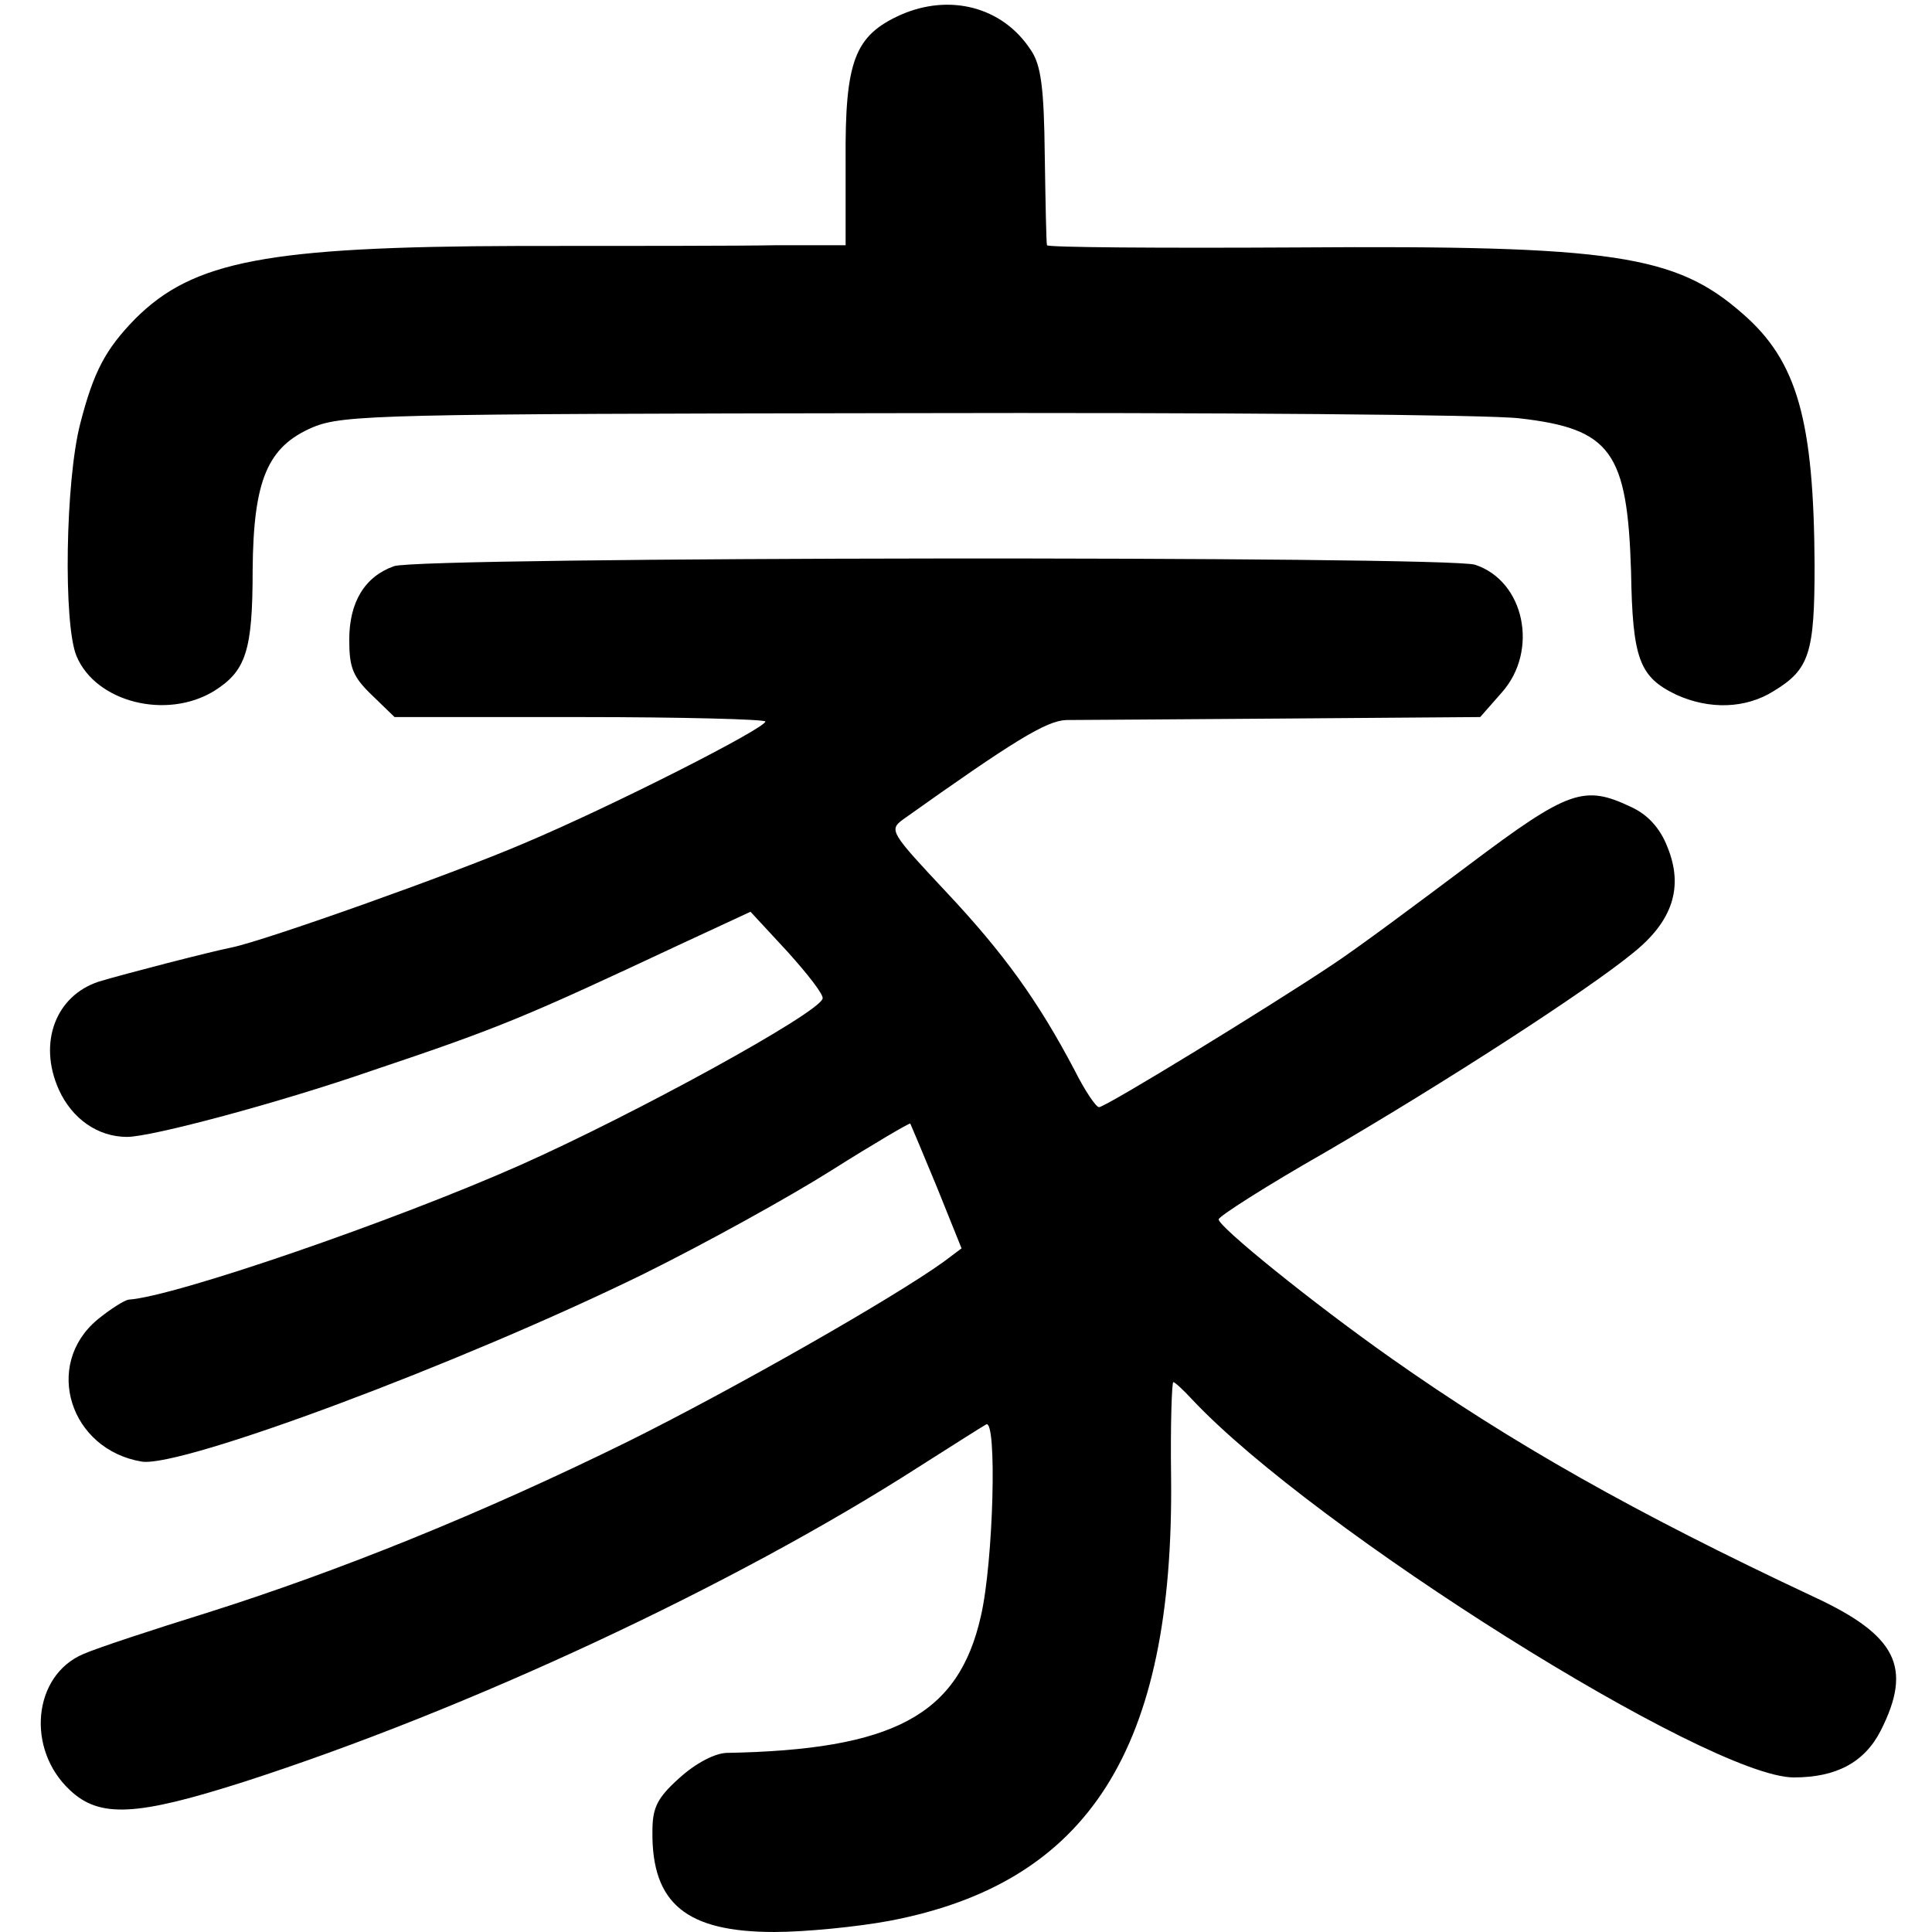 <?xml version="1.0" standalone="no"?>
<!DOCTYPE svg PUBLIC "-//W3C//DTD SVG 20010904//EN"
 "http://www.w3.org/TR/2001/REC-SVG-20010904/DTD/svg10.dtd">
<svg version="1.0" xmlns="http://www.w3.org/2000/svg"
 width="260pt" height="260pt" viewBox="0 0 260 260"
 preserveAspectRatio="xMidYMid meet">
<g transform="translate(0,260) scale(0.1,-0.1)"
fill="#000000" stroke="none">
<path d="M1212 2580 c-62 -28 -75 -62 -74 -197 l0 -113 -92 0 c-50 -1 -207 -1
-348 -1 -338 -1 -438 -20 -516 -98 -40 -41 -56 -71 -74 -141 -20 -77 -23 -270
-5 -313 26 -62 121 -86 185 -47 43 27 52 54 52 163 1 121 20 166 81 192 41 17
93 18 799 19 415 1 786 -2 825 -7 123 -14 145 -45 150 -206 2 -118 11 -142 61
-166 44 -20 93 -19 131 5 48 29 55 51 55 169 -1 195 -23 275 -97 339 -90 79
-173 92 -599 89 -185 -1 -337 0 -337 3 -1 3 -2 57 -3 121 -1 91 -5 122 -19
142 -38 58 -109 76 -175 47z"/>
<path d="M530 1838 c-39 -14 -60 -48 -60 -99 0 -38 5 -50 31 -75 l30 -29 250
0 c137 0 249 -3 249 -6 0 -9 -204 -113 -325 -164 -98 -42 -349 -131 -393 -140
-30 -6 -146 -36 -179 -46 -58 -19 -82 -82 -54 -145 18 -40 53 -64 92 -64 33 0
205 46 329 89 173 58 206 72 413 169 l97 45 50 -54 c27 -30 49 -58 47 -63 -6
-20 -252 -155 -407 -224 -169 -75 -465 -177 -527 -181 -6 -1 -25 -13 -42 -27
-73 -61 -37 -175 60 -191 54 -8 429 132 674 252 83 41 197 104 254 140 57 36
105 64 106 63 1 -2 17 -40 36 -86 l33 -82 -24 -18 c-68 -49 -284 -172 -425
-242 -197 -97 -388 -174 -565 -230 -74 -23 -150 -48 -168 -56 -68 -29 -77
-128 -18 -183 40 -38 90 -35 234 11 301 97 659 264 907 423 44 28 85 54 92 58
15 9 10 -185 -7 -258 -30 -133 -117 -180 -343 -184 -16 -1 -41 -14 -63 -34
-30 -27 -36 -40 -36 -72 -1 -97 46 -135 164 -135 42 0 112 7 155 15 268 51
383 231 379 597 -1 71 1 128 3 128 2 0 13 -10 25 -23 164 -175 696 -509 810
-509 57 0 95 20 117 63 43 85 22 128 -90 180 -241 113 -407 207 -570 322 -105
74 -231 176 -231 186 0 4 64 45 143 90 163 95 353 218 414 268 54 43 69 89 47
143 -10 26 -27 44 -49 54 -63 30 -84 23 -217 -77 -68 -51 -151 -113 -186 -136
-84 -56 -304 -191 -313 -191 -4 0 -19 22 -33 50 -49 93 -95 157 -173 240 -74
79 -77 83 -58 97 149 106 193 133 220 134 16 0 148 1 293 2 l264 2 29 33 c50
56 31 150 -36 172 -39 12 -1420 11 -1455 -2z"/>
</g>
</svg>
